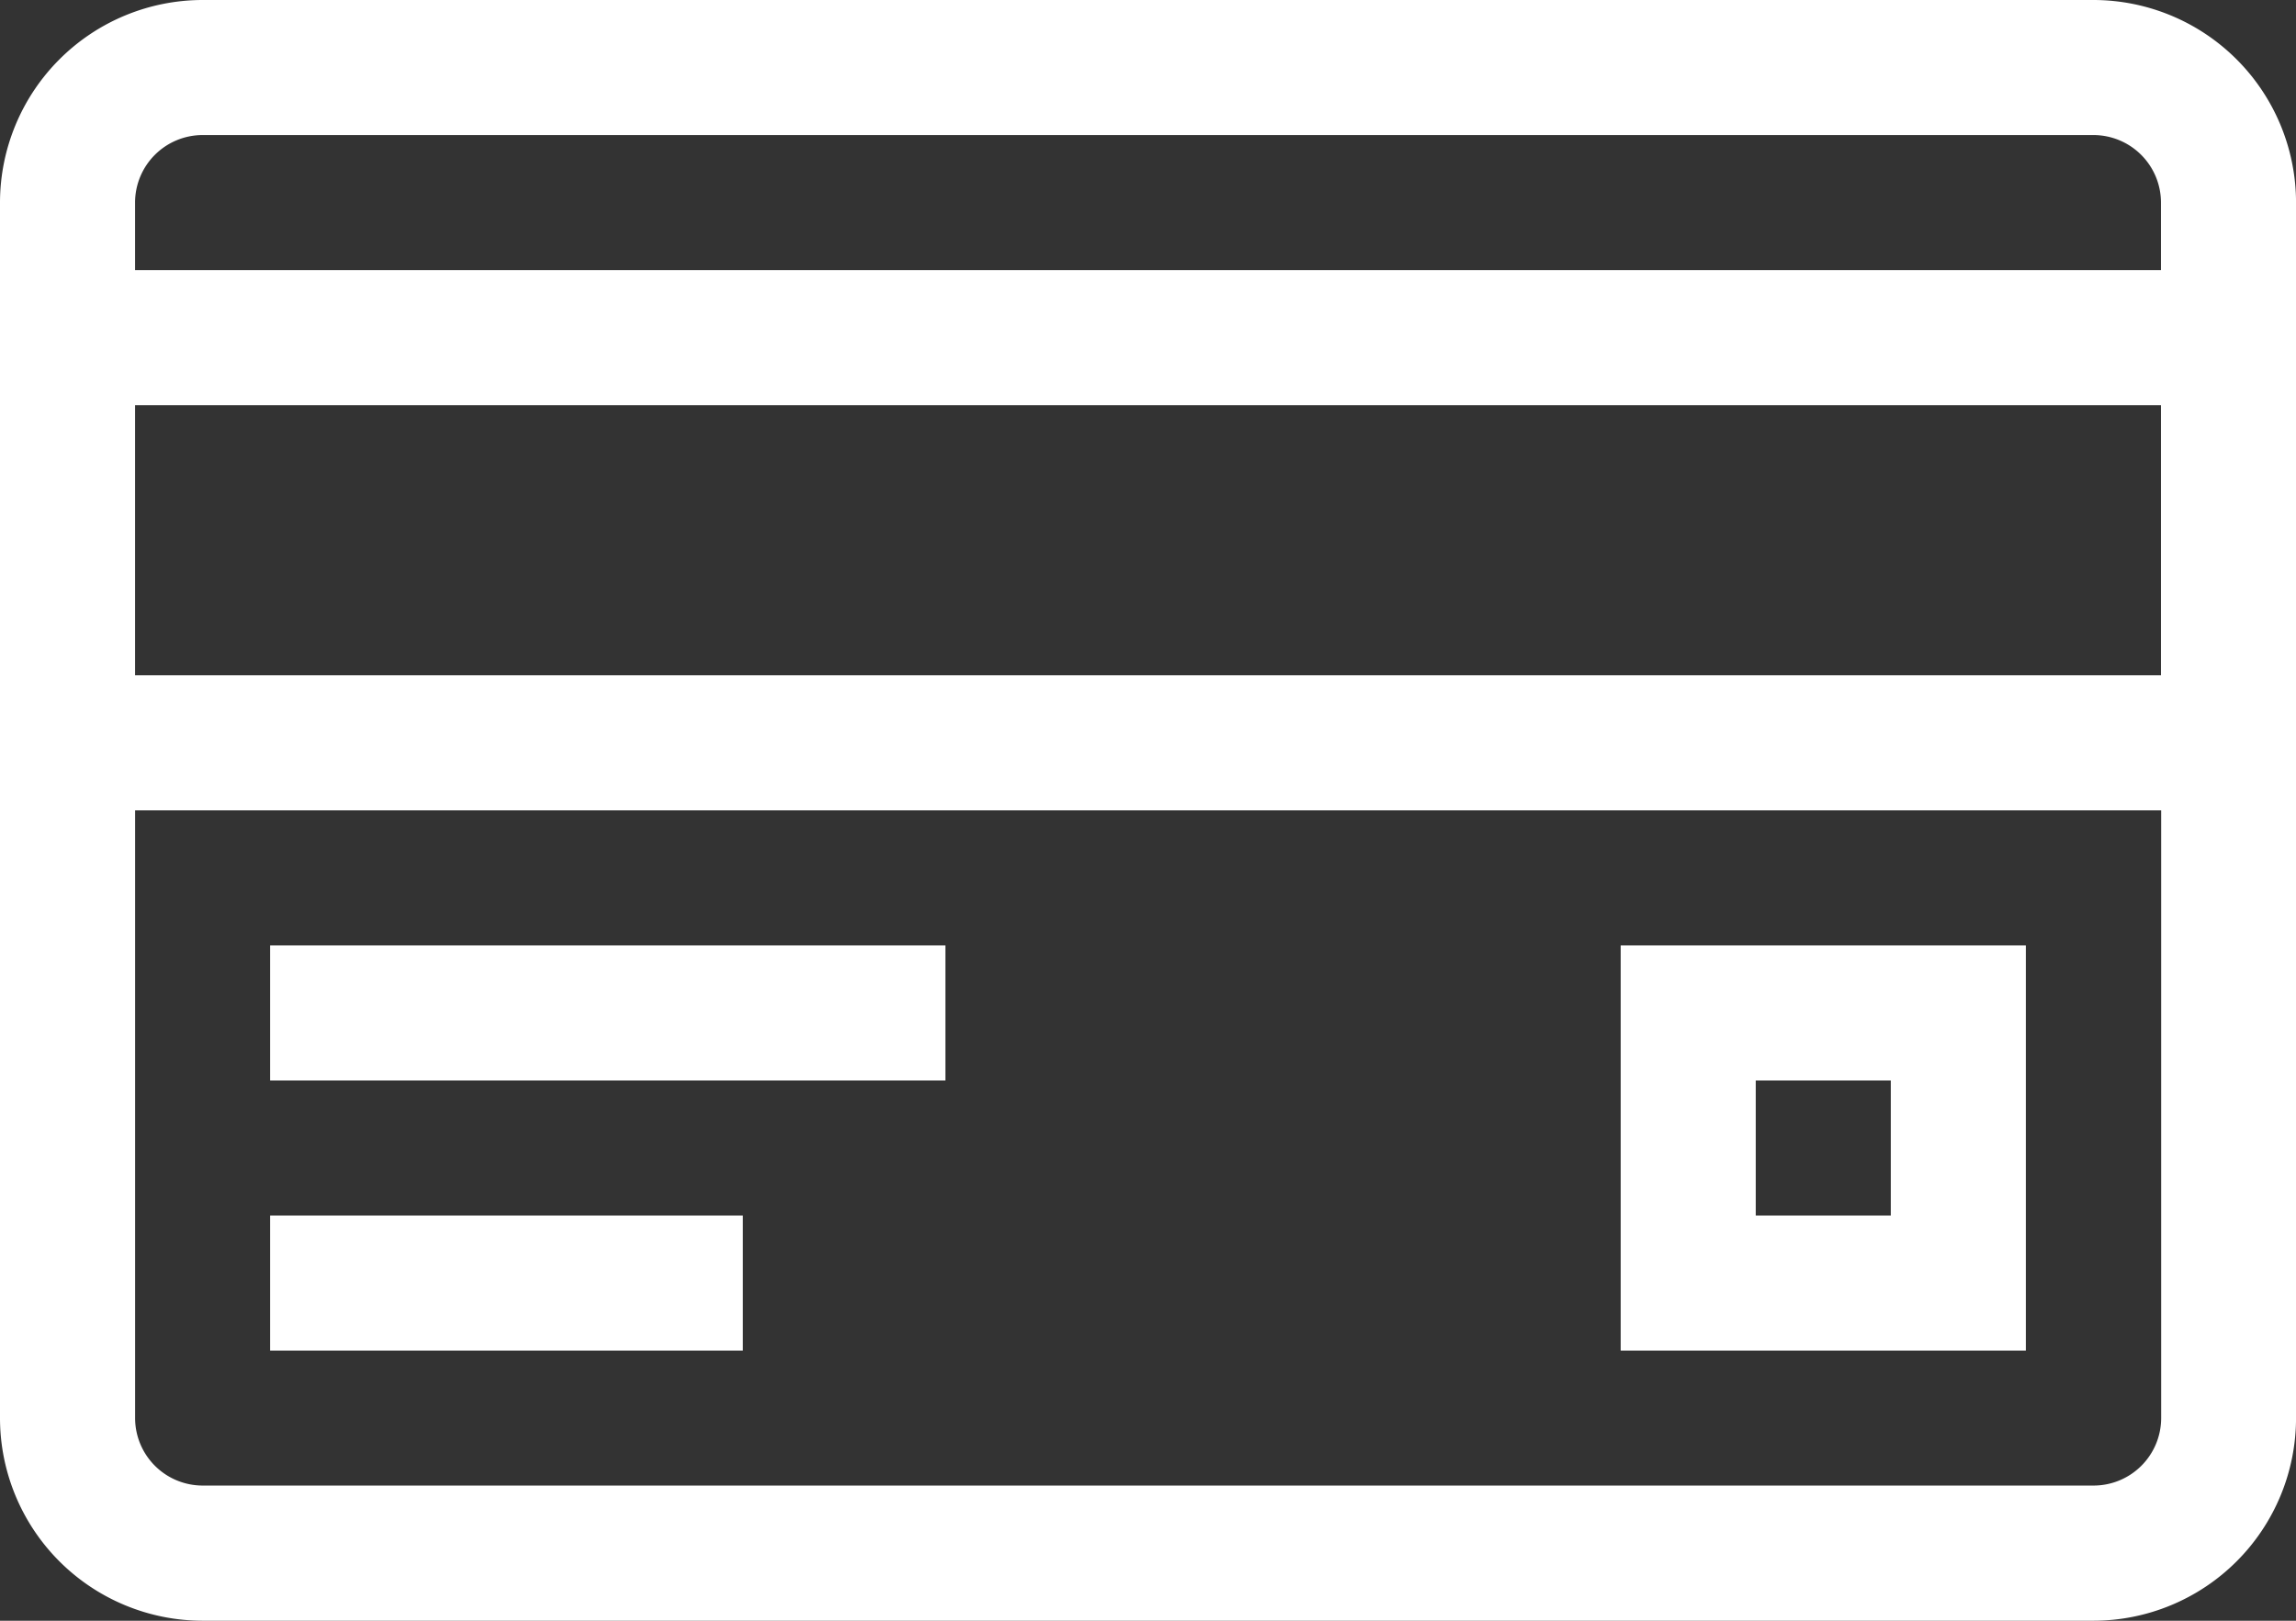 <svg id="credit-card" xmlns="http://www.w3.org/2000/svg" width="59.041" height="41.676" viewBox="0 0 59.041 41.676">
  <rect x="0" y="0" width="59.041" height="41.676" fill="#333333" stroke="none"/>
  <path id="Path_3020" data-name="Path 3020" d="M53.832,75H5.21A5.215,5.215,0,0,0,0,80.21v31.257a5.215,5.215,0,0,0,5.21,5.209H53.832a5.215,5.215,0,0,0,5.21-5.209V80.21A5.215,5.215,0,0,0,53.832,75ZM5.21,78.473H53.832a1.738,1.738,0,0,1,1.737,1.737v1.736H3.473V80.21A1.738,1.738,0,0,1,5.21,78.473Zm50.359,6.946v6.946H3.473V85.419ZM53.832,113.2H5.21a1.738,1.738,0,0,1-1.736-1.737V95.838h52.1v15.629A1.738,1.738,0,0,1,53.832,113.2Z" transform="translate(0 -75)" fill="#fff"/>
  <path id="Path_3021" data-name="Path 3021" d="M60,285H77.365v3.473H60Z" transform="translate(-53.054 -260.689)" fill="#fff"/>
  <path id="Path_3022" data-name="Path 3022" d="M60,345H72.155v3.473H60Z" transform="translate(-53.054 -313.743)" fill="#fff"/>
  <path id="Path_3023" data-name="Path 3023" d="M360,295.419h10.419V285H360Zm3.473-6.946h3.473v3.473h-3.473Z" transform="translate(-318.324 -260.689)" fill="#fff"/>
</svg>
